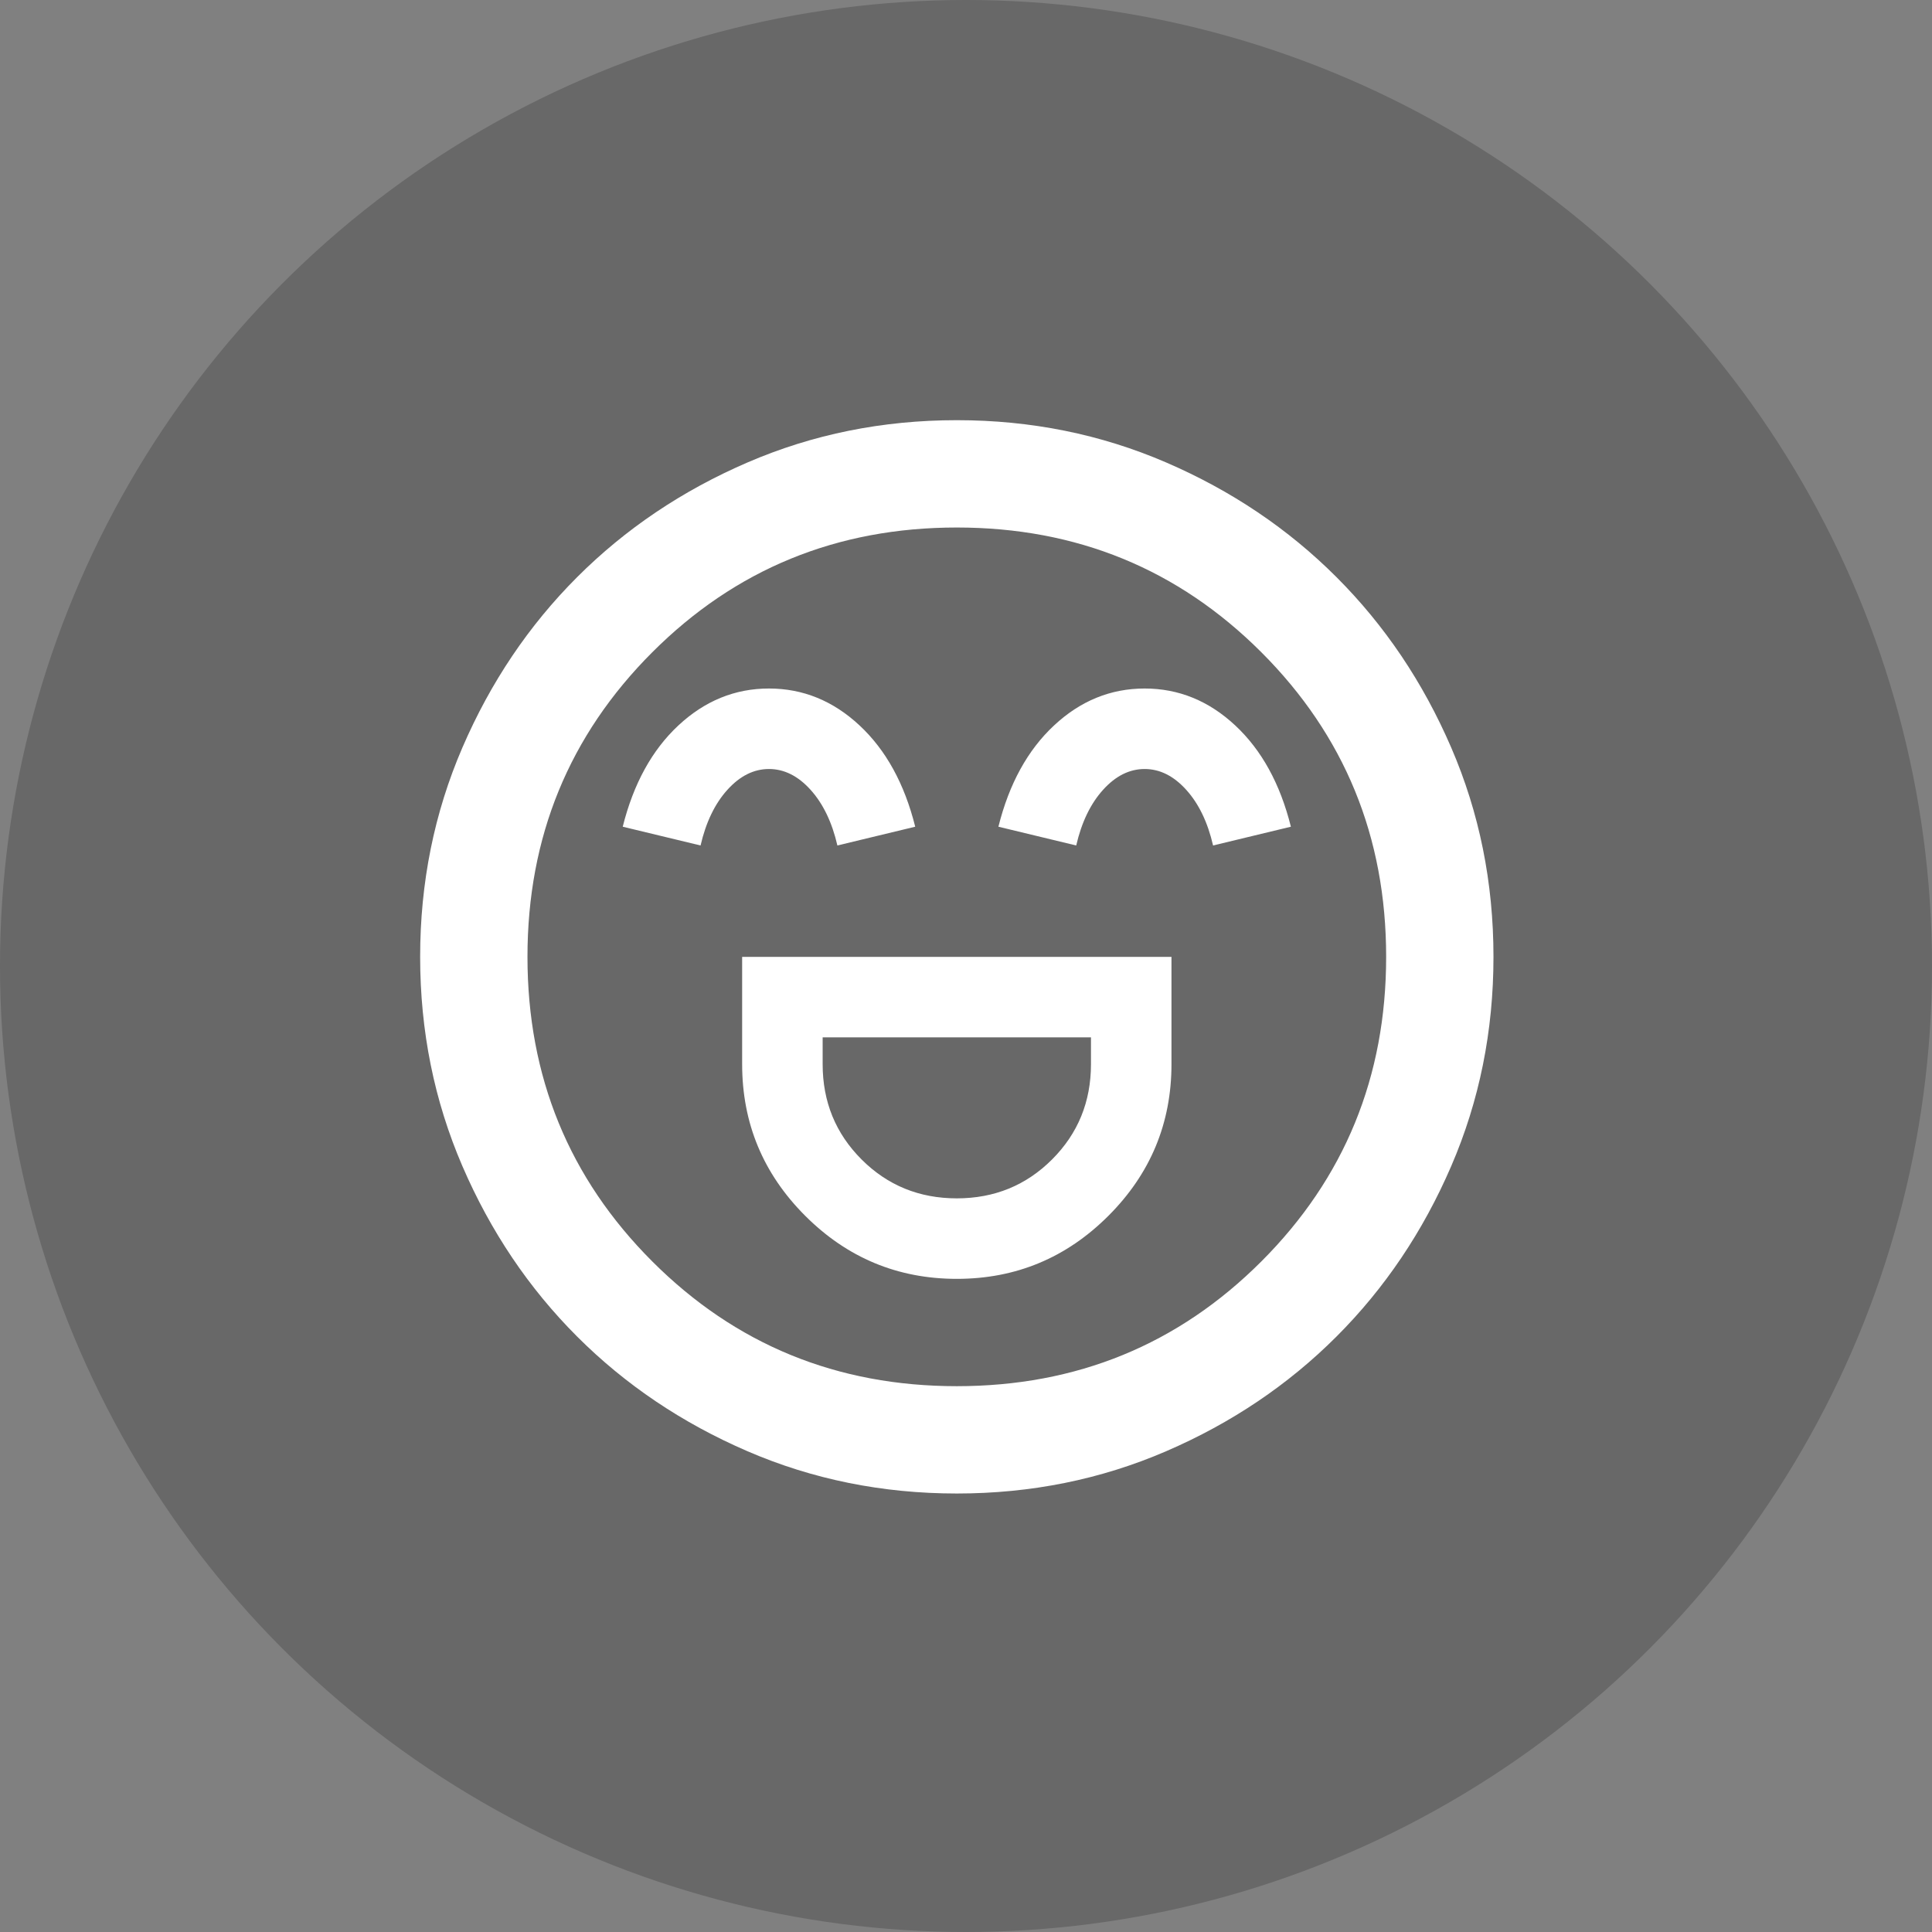 <svg width="105" height="105" viewBox="0 0 105 105" fill="none" xmlns="http://www.w3.org/2000/svg">
<rect x="0" y="0" width="105" height="105" fill="#808080" stroke="none"/>
<circle cx="52.5" cy="52.5" r="52.5" fill="black" fill-opacity="0.19"/>
<path d="M40.334 52.003V57.836C40.334 61.044 41.476 63.791 43.761 66.076C46.046 68.36 48.792 69.503 52.001 69.503C55.209 69.503 57.956 68.36 60.24 66.076C62.525 63.791 63.667 61.044 63.667 57.836V52.003H40.334ZM52.001 65.128C49.959 65.128 48.233 64.423 46.824 63.013C45.414 61.603 44.709 59.878 44.709 57.836V56.378H59.292V57.836C59.292 59.878 58.587 61.603 57.178 63.013C55.768 64.423 54.042 65.128 52.001 65.128ZM41.792 37.419C39.945 37.419 38.304 38.088 36.87 39.425C35.436 40.761 34.428 42.596 33.844 44.93L38.074 45.95C38.365 44.687 38.851 43.678 39.532 42.925C40.212 42.171 40.966 41.794 41.792 41.794C42.619 41.794 43.372 42.171 44.053 42.925C44.733 43.678 45.219 44.687 45.511 45.95L49.74 44.93C49.157 42.596 48.148 40.761 46.714 39.425C45.28 38.088 43.639 37.419 41.792 37.419ZM62.209 37.419C60.362 37.419 58.721 38.088 57.287 39.425C55.853 40.761 54.844 42.596 54.261 44.93L58.49 45.95C58.782 44.687 59.268 43.678 59.949 42.925C60.629 42.171 61.383 41.794 62.209 41.794C63.035 41.794 63.789 42.171 64.469 42.925C65.15 43.678 65.636 44.687 65.928 45.95L70.157 44.93C69.574 42.596 68.565 40.761 67.131 39.425C65.697 38.088 64.056 37.419 62.209 37.419ZM52.001 81.169C47.966 81.169 44.174 80.404 40.626 78.872C37.077 77.341 33.99 75.263 31.365 72.638C28.74 70.013 26.662 66.926 25.131 63.378C23.6 59.829 22.834 56.037 22.834 52.003C22.834 47.968 23.6 44.176 25.131 40.628C26.662 37.079 28.74 33.992 31.365 31.367C33.99 28.742 37.077 26.664 40.626 25.133C44.174 23.602 47.966 22.836 52.001 22.836C56.035 22.836 59.827 23.602 63.376 25.133C66.924 26.664 70.011 28.742 72.636 31.367C75.261 33.992 77.339 37.079 78.87 40.628C80.402 44.176 81.167 47.968 81.167 52.003C81.167 56.037 80.402 59.829 78.87 63.378C77.339 66.926 75.261 70.013 72.636 72.638C70.011 75.263 66.924 77.341 63.376 78.872C59.827 80.404 56.035 81.169 52.001 81.169ZM52.001 75.336C58.514 75.336 64.032 73.076 68.553 68.555C73.074 64.034 75.334 58.517 75.334 52.003C75.334 45.489 73.074 39.971 68.553 35.45C64.032 30.93 58.514 28.669 52.001 28.669C45.487 28.669 39.969 30.93 35.449 35.45C30.928 39.971 28.667 45.489 28.667 52.003C28.667 58.517 30.928 64.034 35.449 68.555C39.969 73.076 45.487 75.336 52.001 75.336Z" fill="white"/>
</svg>

